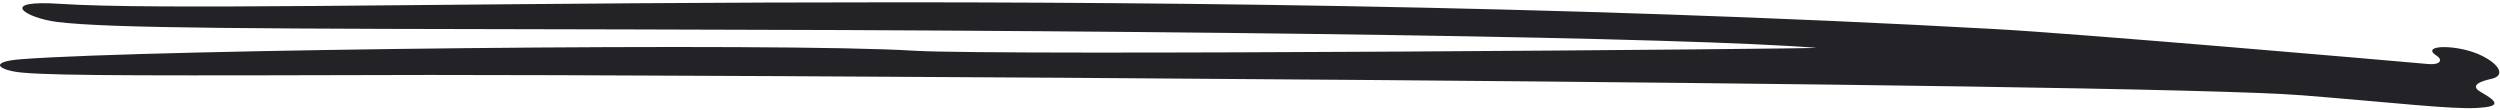 <svg width="500" height="22" viewBox="0 0 500 22" fill="none" xmlns="http://www.w3.org/2000/svg">
<path fill-rule="evenodd" clip-rule="evenodd" d="M11.491 4.397C22.085 5.689 49.927 5.754 125.509 5.883C243.532 6.077 337.202 7.498 363.235 9.565C365.302 9.759 199.863 11.18 182.873 10.146C156.388 8.467 29.901 9.888 4.449 11.826C-2.786 12.343 -0.073 14.152 4.643 14.539C12.007 15.185 31.775 15.12 85.974 14.991C124.088 14.927 427.318 16.413 460.457 19.061C479.062 20.547 490.367 21.904 495.535 21.581C499.863 21.322 499.928 20.547 496.181 18.415C493.662 16.994 496.504 16.154 498.313 15.767C501.09 15.12 499.928 12.924 496.439 11.18C491.724 8.79 483.584 8.854 487.46 11.245C488.3 11.761 488.494 13.053 485.522 12.795C476.866 12.02 415.69 6.723 399.088 5.818C221.827 -4.001 48.829 3.17 12.201 0.779C-0.783 -0.125 5.16 3.622 11.491 4.397Z" fill="#232227"/>
</svg>
